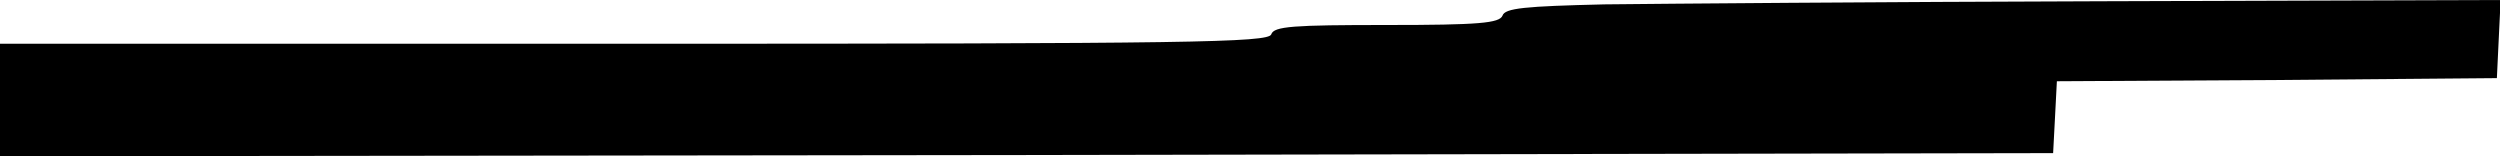 <?xml version="1.0" standalone="no"?>
<!DOCTYPE svg PUBLIC "-//W3C//DTD SVG 20010904//EN"
 "http://www.w3.org/TR/2001/REC-SVG-20010904/DTD/svg10.dtd">
<svg version="1.0" xmlns="http://www.w3.org/2000/svg"
 width="400pt" height="25pt" viewBox="0 0 400 25"
 preserveAspectRatio="xMidYMid meet">
<g transform="translate(0,25) scale(0.1,-0.1)"
fill="#000000" stroke="none">
<path d="M2567 243 c-128 -3 -159 -6 -163 -18 -5 -12 -37 -15 -185 -15 -150 0
-181 -2 -185 -15 -5 -13 -128 -15 -1020 -15 l-1014 0 0 -90 0 -90 1642 2 1643
3 3 57 3 58 352 2 352 3 3 63 3 62 -638 -2 c-351 -1 -709 -4 -796 -5z"/>
</g>
</svg>
